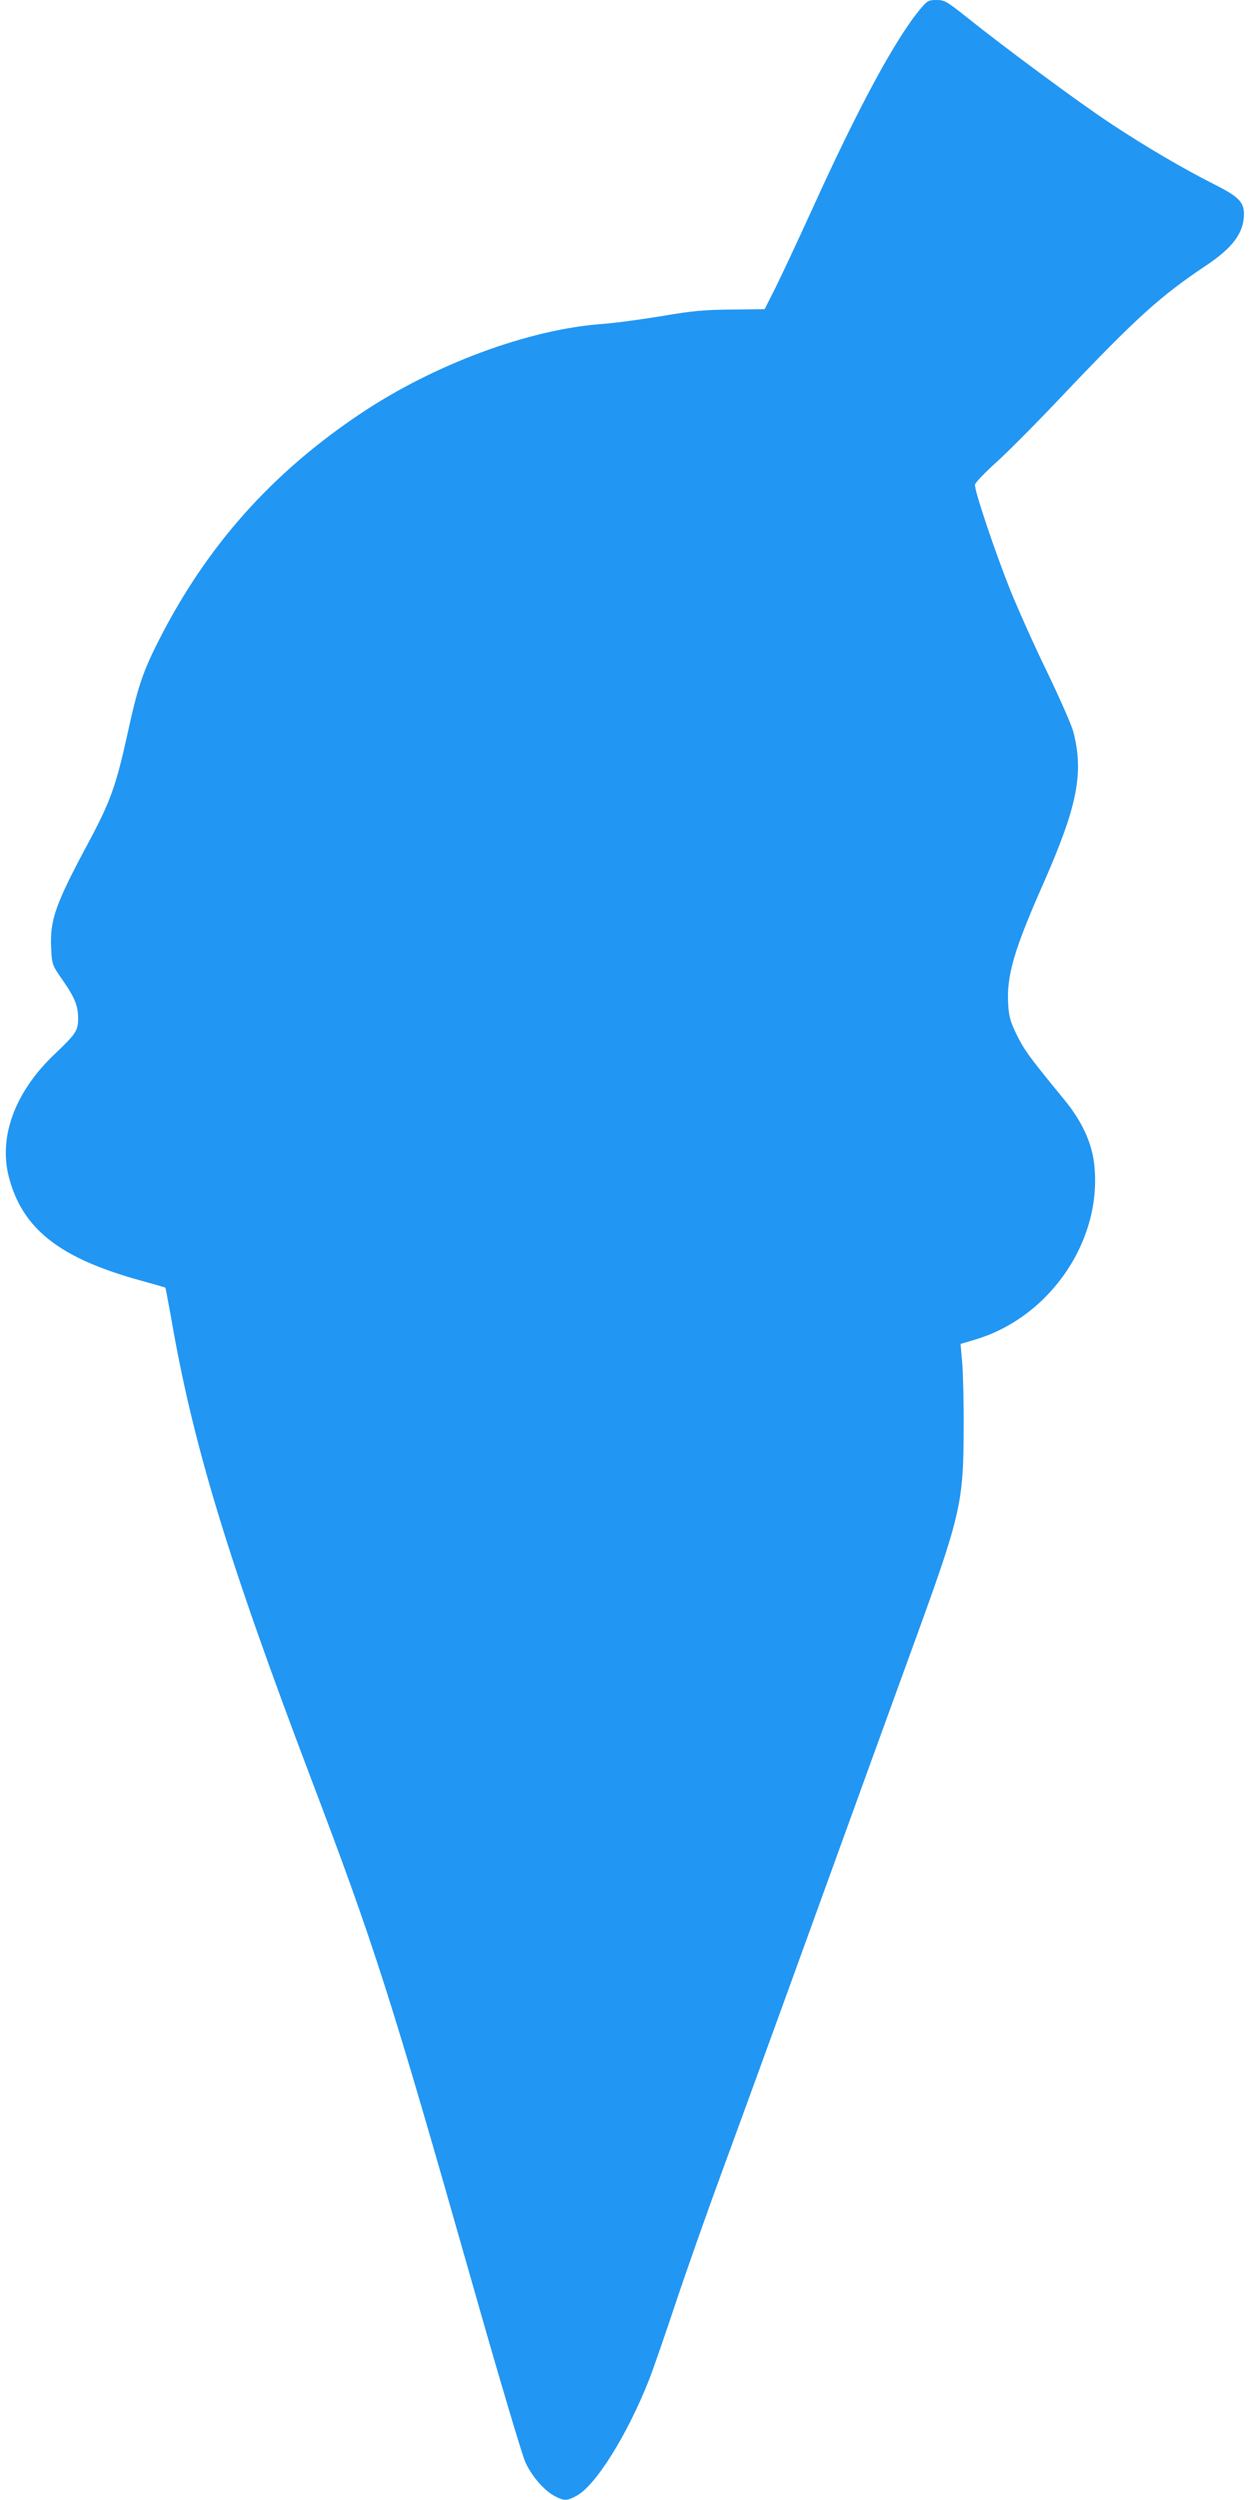 <?xml version="1.0" standalone="no"?>
<!DOCTYPE svg PUBLIC "-//W3C//DTD SVG 20010904//EN"
 "http://www.w3.org/TR/2001/REC-SVG-20010904/DTD/svg10.dtd">
<svg version="1.0" xmlns="http://www.w3.org/2000/svg"
 width="640pt" height="1280pt" viewBox="0 0 640 1280"
 preserveAspectRatio="xMidYMid meet">
<g transform="translate(0,1280) scale(0.1,-0.1)"
fill="#2196f3" stroke="none">
<path d="M4713 12755 c-127 -151 -320 -508 -554 -1025 -74 -162 -159 -344
-189 -404 l-55 -109 -170 -2 c-141 -1 -202 -7 -355 -33 -102 -17 -241 -36
-310 -41 -375 -28 -855 -206 -1230 -456 -456 -304 -790 -678 -1035 -1160 -84
-164 -111 -245 -165 -495 -56 -252 -85 -334 -195 -540 -174 -324 -200 -400
-193 -548 4 -80 6 -84 55 -155 65 -92 83 -137 83 -201 0 -63 -11 -79 -119
-182 -203 -192 -289 -422 -236 -629 69 -267 260 -417 674 -531 68 -19 126 -35
128 -37 1 -2 14 -71 29 -153 111 -647 289 -1233 716 -2359 325 -856 410 -1123
823 -2575 135 -476 259 -893 275 -927 33 -72 98 -147 152 -174 47 -24 59 -24
107 1 99 50 263 313 376 600 20 52 81 228 135 390 54 162 162 468 240 680 78
212 292 799 475 1305 183 506 412 1136 508 1400 236 649 250 710 251 1090 1
127 -3 276 -7 332 l-9 102 74 22 c390 116 659 519 609 909 -14 107 -65 214
-153 321 -174 212 -202 250 -240 326 -34 69 -42 95 -46 159 -9 148 28 277 182
625 173 394 206 561 151 774 -9 33 -69 170 -134 305 -66 135 -150 324 -189
420 -81 204 -185 514 -180 539 2 10 50 61 108 113 58 52 214 209 346 349 370
390 496 504 727 658 138 92 194 167 196 261 2 64 -28 94 -148 154 -164 83
-357 196 -535 314 -162 107 -542 388 -739 546 -99 79 -112 86 -152 86 -40 0
-48 -4 -82 -45z"/>
</g>
</svg>
